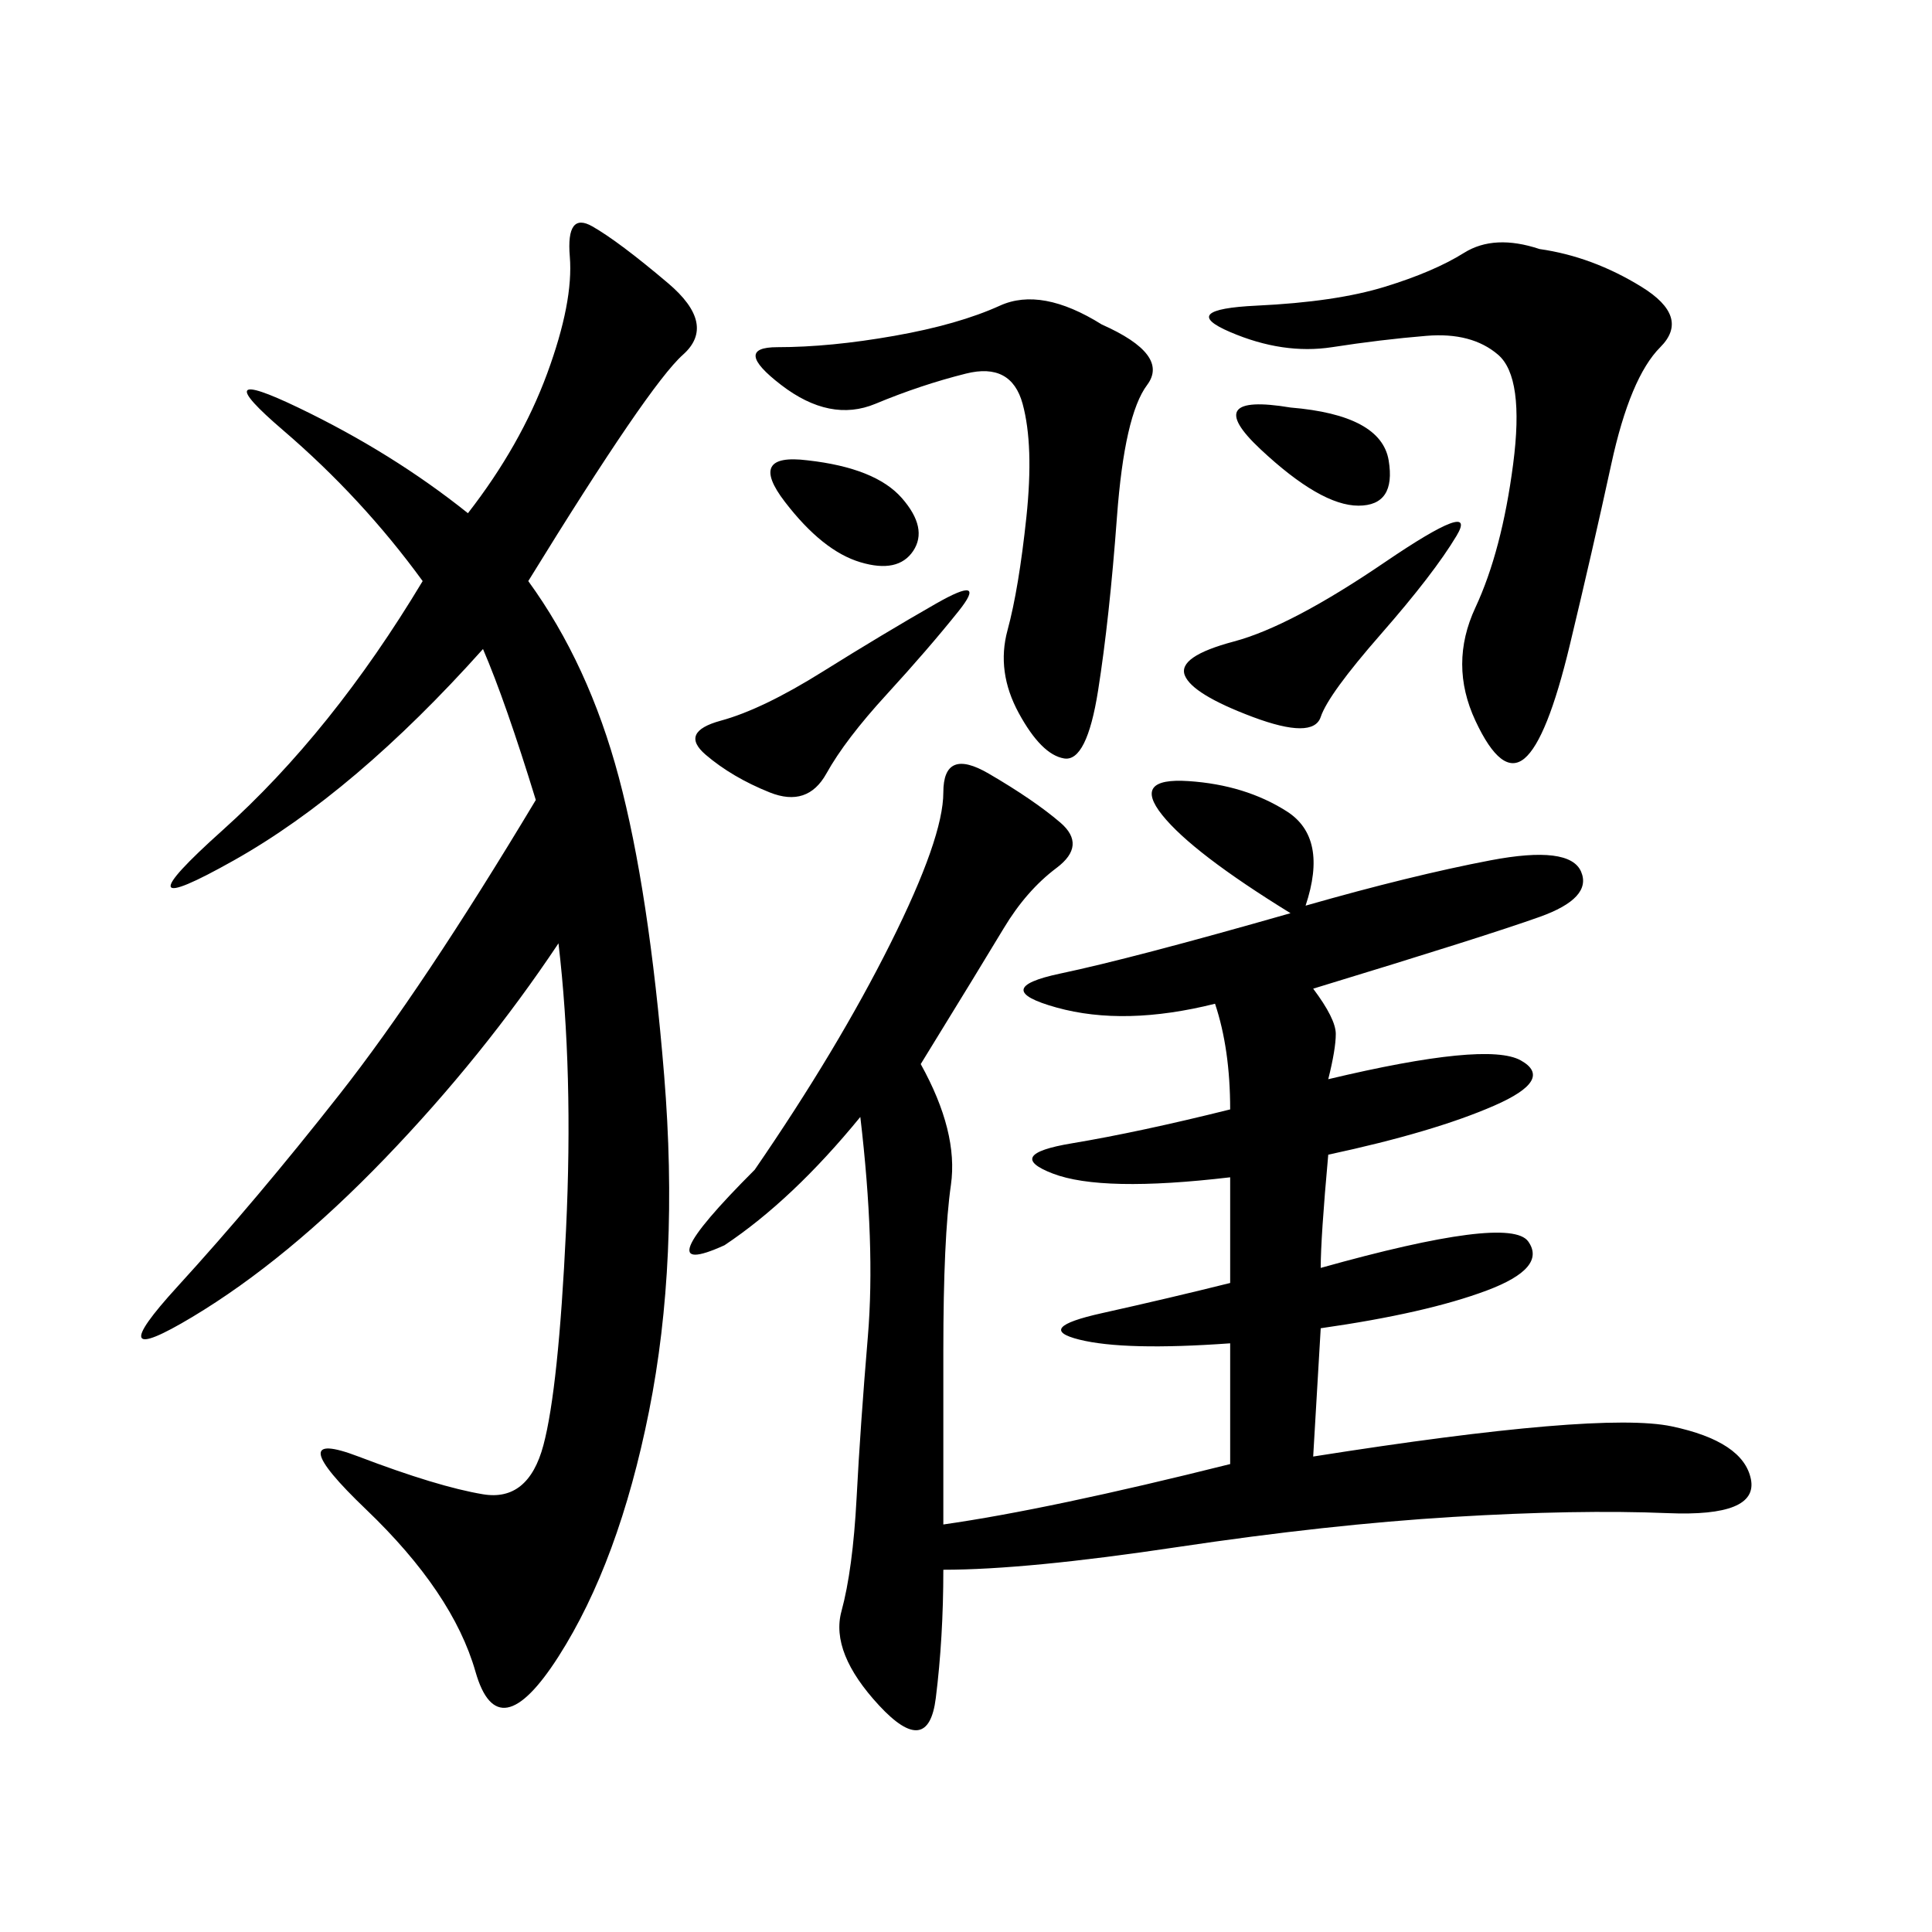<svg xmlns="http://www.w3.org/2000/svg" xmlns:xlink="http://www.w3.org/1999/xlink" width="300" height="300"><path d="M142.97 165.23Q148.83 175.78 147.66 183.98Q146.48 192.19 146.48 209.77L146.48 209.77L146.48 236.72Q162.89 234.38 191.02 227.34L191.02 227.34L191.02 208.59Q174.61 209.77 167.58 208.01Q160.55 206.25 171.09 203.91Q181.64 201.56 191.02 199.22L191.02 199.22L191.02 182.81Q171.09 185.16 163.48 182.23Q155.86 179.30 166.41 177.54Q176.95 175.78 191.02 172.27L191.02 172.27Q191.02 162.89 188.67 155.86L188.67 155.86Q174.61 159.38 164.06 156.45Q153.52 153.52 164.65 151.17Q175.78 148.83 200.39 141.80L200.39 141.80Q185.16 132.42 180.47 126.56Q175.78 120.70 184.57 121.29Q193.36 121.88 199.80 125.98Q206.25 130.08 202.73 140.63L202.73 140.63Q219.14 135.94 231.45 133.59Q243.75 131.25 245.51 135.35Q247.27 139.45 239.06 142.38Q230.86 145.31 203.91 153.52L203.91 153.52Q207.42 158.20 207.42 160.55L207.42 160.55Q207.42 162.89 206.25 167.58L206.25 167.58Q230.86 161.72 236.13 164.65Q241.41 167.58 232.03 171.68Q222.66 175.78 206.25 179.30L206.25 179.30Q205.08 192.19 205.08 196.88L205.08 196.88Q234.38 188.67 237.30 192.77Q240.23 196.88 230.86 200.39Q221.48 203.91 205.08 206.25L205.08 206.25L203.91 226.17Q248.44 219.14 259.57 221.48Q270.70 223.83 271.88 229.69Q273.05 235.55 258.98 234.96Q244.92 234.38 225.59 235.55Q206.25 236.72 182.81 240.23Q159.38 243.75 146.48 243.75L146.48 243.75Q146.48 254.30 145.31 263.67Q144.14 273.05 136.52 264.84Q128.91 256.64 130.66 250.20Q132.42 243.75 133.01 232.62Q133.59 221.48 134.77 207.42Q135.94 193.36 133.59 173.44L133.59 173.44Q123.05 186.33 112.50 193.36L112.50 193.36Q99.61 199.22 117.19 181.64L117.19 181.64Q130.08 162.89 138.28 146.48Q146.48 130.08 146.48 123.05L146.48 123.05Q146.48 116.02 153.52 120.12Q160.55 124.22 164.65 127.73Q168.75 131.25 164.06 134.77Q159.38 138.28 155.86 144.14Q152.34 150 142.97 165.23L142.97 165.23ZM82.03 90.23Q91.41 103.13 96.09 120.70Q100.78 138.28 103.13 166.99Q105.47 195.70 100.78 219.14Q96.09 242.58 86.72 257.23Q77.34 271.88 73.83 259.57Q70.31 247.27 56.84 234.38Q43.36 221.48 55.66 226.17Q67.97 230.86 75 232.03Q82.03 233.20 84.38 224.41Q86.72 215.63 87.89 191.02Q89.06 166.41 86.72 146.48L86.72 146.48Q75 164.06 59.77 179.88Q44.53 195.70 29.88 204.49Q15.23 213.28 27.54 199.80Q39.84 186.33 52.73 169.92Q65.63 153.52 83.20 124.22L83.20 124.22Q78.52 108.98 75 100.78L75 100.78Q55.08 123.05 36.33 133.59Q17.58 144.14 34.57 128.91Q51.56 113.67 65.63 90.23L65.63 90.23Q56.25 77.34 43.95 66.80Q31.64 56.25 46.29 63.28Q60.94 70.31 72.66 79.69L72.66 79.69Q80.86 69.14 84.96 58.01Q89.06 46.88 88.48 39.84Q87.89 32.81 91.99 35.16Q96.09 37.50 103.71 43.95Q111.33 50.39 106.05 55.08Q100.78 59.77 82.03 90.23L82.03 90.23ZM239.06 38.67Q247.27 39.84 254.88 44.53Q262.50 49.22 257.81 53.91Q253.13 58.59 250.20 72.07Q247.27 85.55 243.75 100.20Q240.23 114.84 236.72 117.77Q233.20 120.70 229.10 111.91Q225 103.13 229.10 94.34Q233.20 85.55 234.96 72.07Q236.72 58.59 232.62 55.08Q228.52 51.56 221.48 52.15Q214.45 52.73 206.84 53.91Q199.22 55.08 191.02 51.56Q182.81 48.05 195.12 47.46Q207.42 46.88 215.04 44.53Q222.66 42.19 227.34 39.26Q232.03 36.33 239.06 38.67L239.06 38.67ZM171.09 50.39Q181.64 55.08 178.13 59.77Q174.61 64.45 173.44 80.27Q172.27 96.09 170.51 107.23Q168.75 118.36 165.23 117.77Q161.72 117.19 158.20 110.74Q154.69 104.30 156.45 97.85Q158.20 91.41 159.38 80.27Q160.55 69.14 158.79 62.70Q157.03 56.25 150 58.01Q142.97 59.77 135.94 62.70Q128.91 65.63 121.29 59.77Q113.67 53.91 120.70 53.91L120.70 53.91Q128.91 53.91 138.87 52.15Q148.83 50.39 155.27 47.46Q161.72 44.53 171.09 50.39L171.09 50.39ZM226.17 83.20Q222.66 89.06 214.45 98.44Q206.25 107.81 205.08 111.33Q203.91 114.84 194.53 111.33Q185.16 107.81 183.98 104.88Q182.81 101.95 191.60 99.61Q200.39 97.27 215.04 87.30Q229.69 77.34 226.17 83.20L226.17 83.20ZM148.83 94.92Q144.14 100.78 137.70 107.81Q131.25 114.84 128.32 120.12Q125.39 125.39 119.53 123.05Q113.67 120.70 109.57 117.19Q105.47 113.67 111.91 111.91Q118.36 110.16 127.73 104.30Q137.11 98.44 145.31 93.75Q153.52 89.06 148.83 94.92L148.83 94.92ZM125.39 71.48Q135.94 72.66 140.04 77.34Q144.14 82.03 141.80 85.55Q139.45 89.06 133.59 87.30Q127.73 85.55 121.88 77.93Q116.02 70.31 125.39 71.48L125.39 71.48ZM200.39 63.28Q214.45 64.45 215.63 71.48Q216.80 78.52 210.94 78.52L210.94 78.52Q205.08 78.52 195.70 69.73Q186.33 60.94 200.39 63.28L200.39 63.28Z"/></svg>